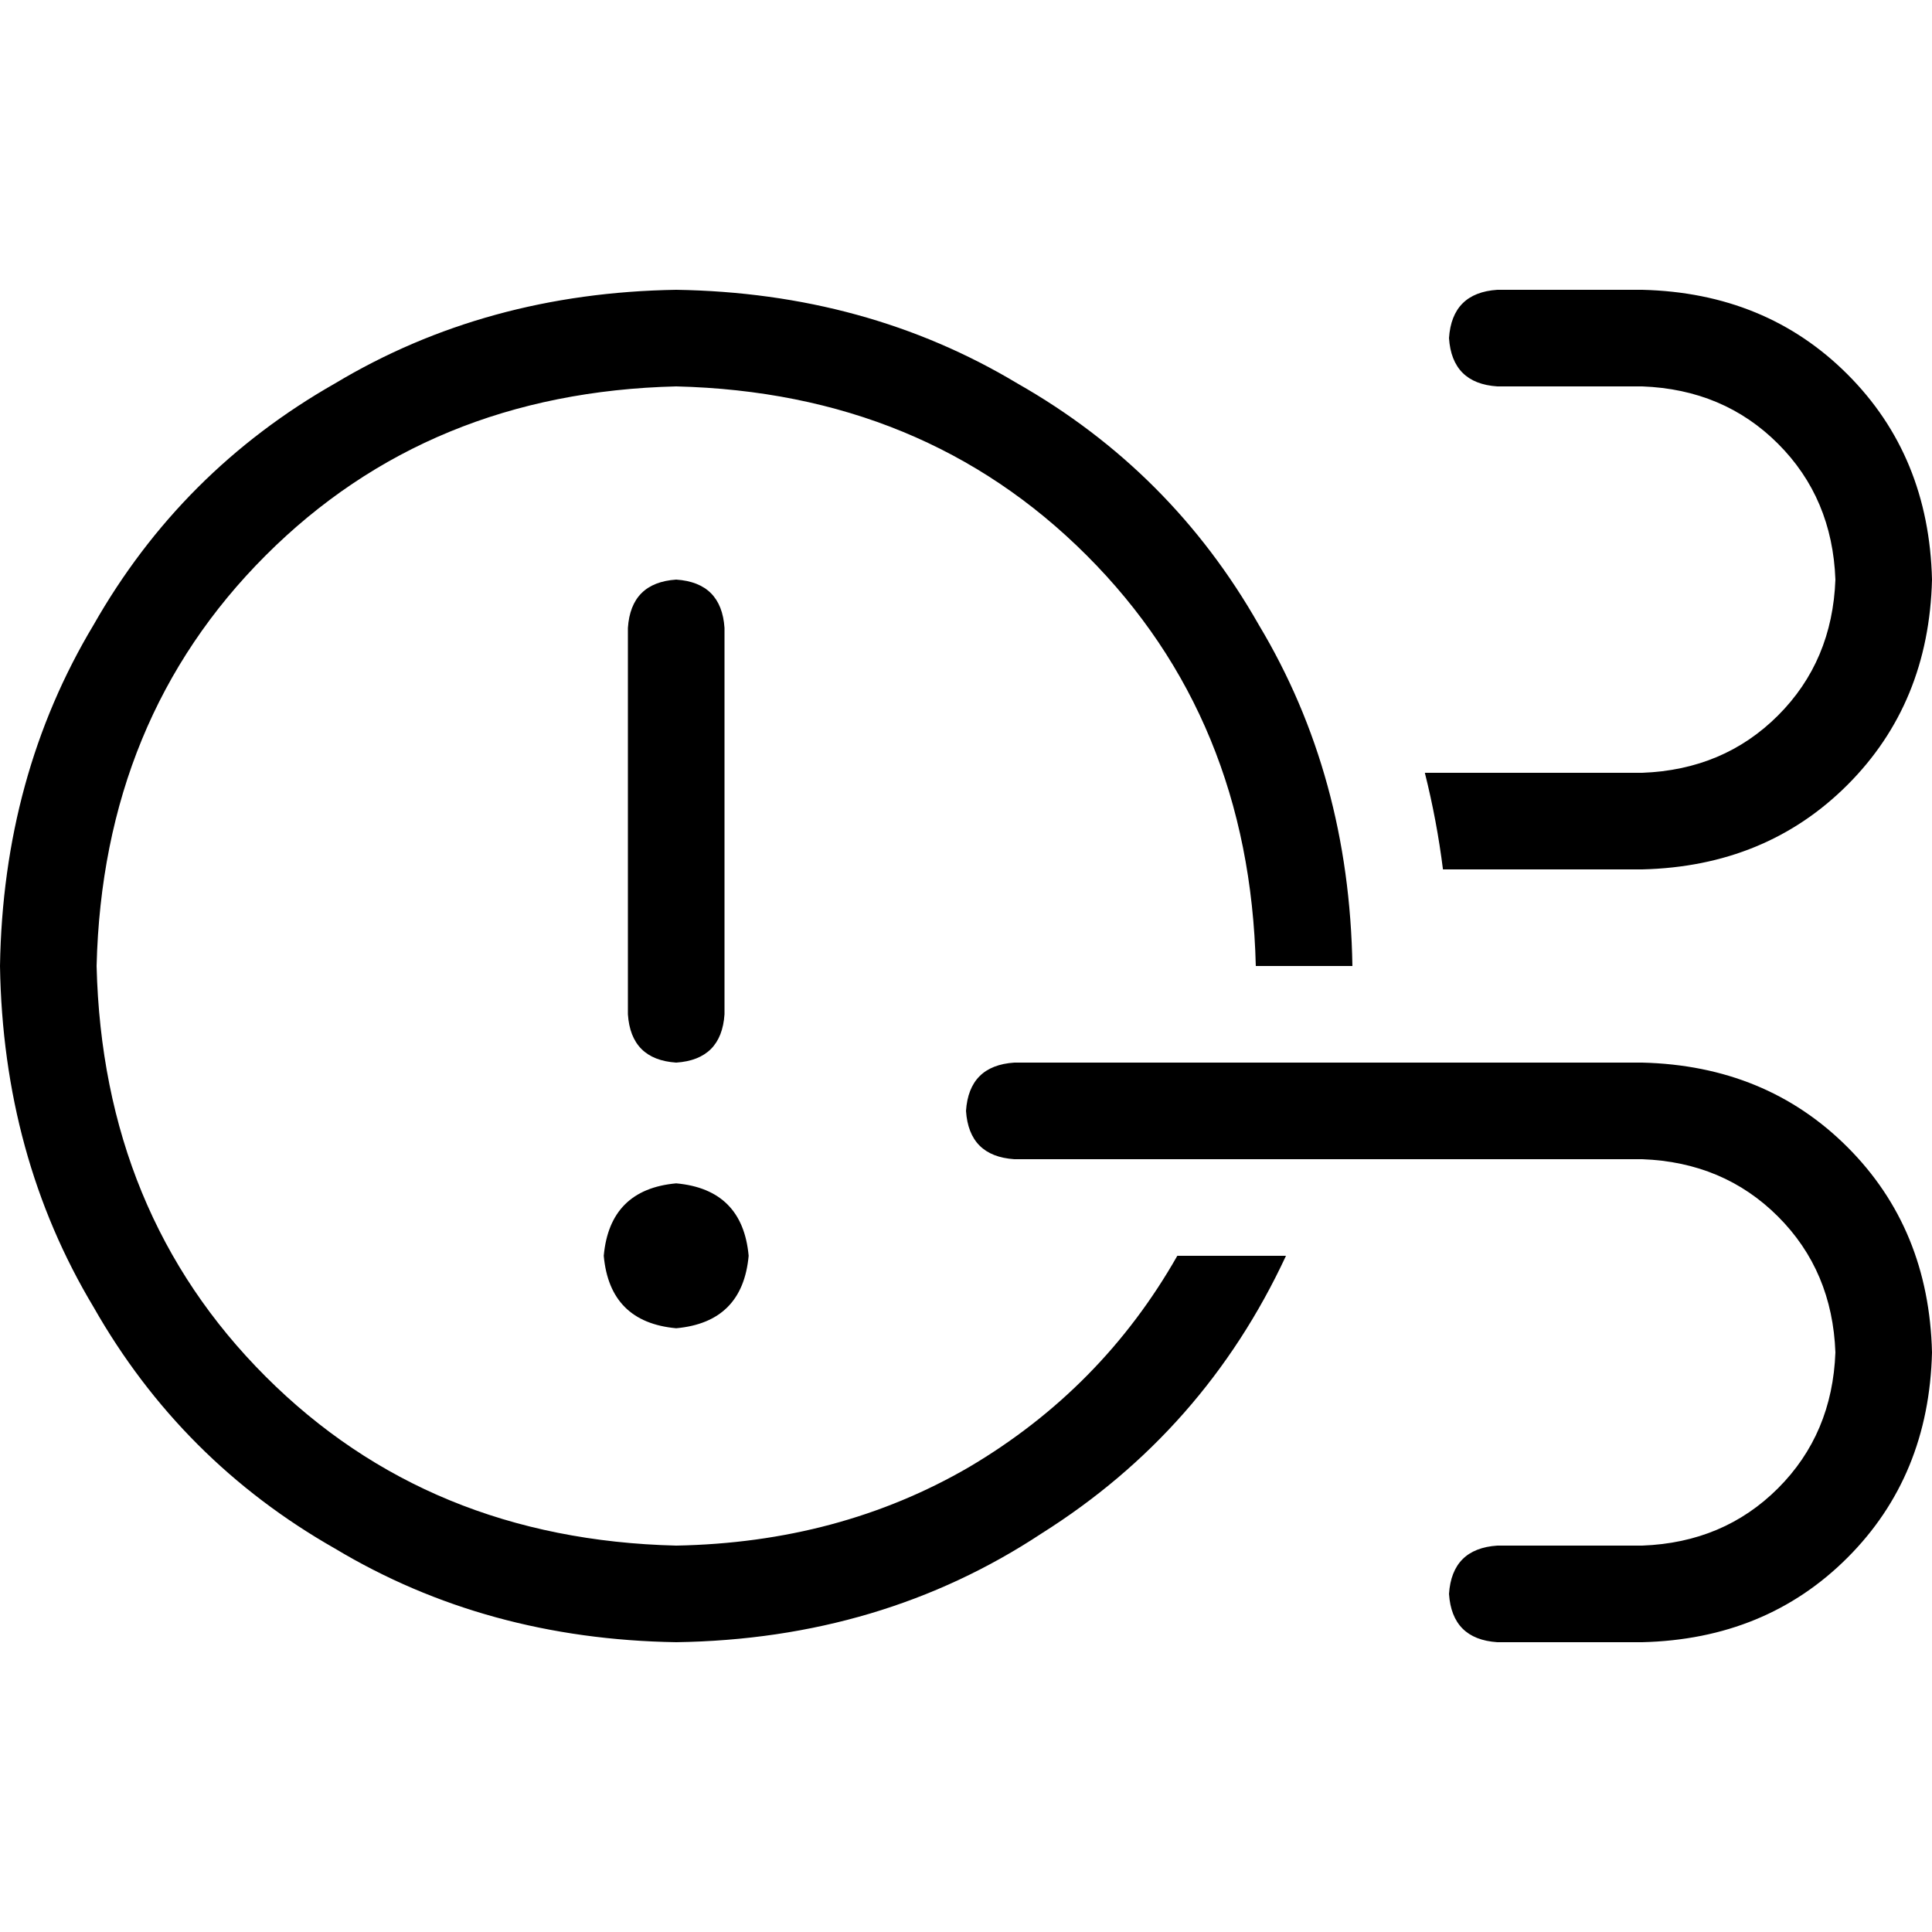 <svg xmlns="http://www.w3.org/2000/svg" viewBox="0 0 512 512">
  <path d="M 312 332.8 Q 292 368 256.8 388.8 L 256.8 388.8 L 256.8 388.8 Q 222.4 408.8 179.2 409.6 Q 113.6 408 70.4 364.8 Q 27.2 321.6 25.6 256 Q 27.2 190.4 70.4 147.2 Q 113.6 104 179.2 102.4 Q 244.8 104 288 147.2 Q 331.2 190.4 332.8 256 L 358.4 256 L 358.4 256 Q 357.6 205.6 333.6 165.6 Q 310.4 124.8 269.6 101.6 Q 229.6 77.6 179.2 76.8 Q 128.8 77.6 88.8 101.6 Q 48 124.8 24.8 165.6 Q 0.8 205.6 0 256 Q 0.8 306.4 24.8 346.4 Q 48 387.2 88.8 410.4 Q 128.8 434.4 179.2 435.2 Q 233.6 434.4 276 406.4 Q 319.2 379.2 340.8 332.8 L 312 332.8 L 312 332.8 Z M 179.2 153.6 Q 167.2 154.4 166.4 166.4 L 166.4 268.8 L 166.4 268.8 Q 167.2 280.8 179.2 281.6 Q 191.2 280.8 192 268.8 L 192 166.4 L 192 166.4 Q 191.2 154.4 179.2 153.6 L 179.2 153.6 Z M 198.4 332.8 Q 196.8 315.2 179.2 313.6 Q 161.6 315.2 160 332.8 Q 161.6 350.4 179.2 352 Q 196.8 350.4 198.4 332.8 L 198.4 332.8 Z M 396.8 435.2 L 435.2 435.2 L 396.8 435.2 L 435.2 435.2 Q 468 434.4 489.6 412.8 Q 511.2 391.2 512 358.4 Q 511.2 325.6 489.6 304 Q 468 282.4 435.2 281.6 L 268.8 281.6 L 268.8 281.6 Q 256.8 282.4 256 294.4 Q 256.8 306.4 268.8 307.2 L 435.2 307.2 L 435.2 307.2 Q 456.8 308 471.2 322.4 Q 485.6 336.8 486.4 358.4 Q 485.6 380 471.2 394.4 Q 456.8 408.8 435.2 409.6 L 396.8 409.6 L 396.8 409.6 Q 384.8 410.4 384 422.4 Q 384.8 434.4 396.8 435.2 L 396.8 435.2 Z M 435.2 230.4 Q 468 229.6 489.6 208 L 489.6 208 L 489.6 208 Q 511.2 186.4 512 153.6 Q 511.2 120.8 489.6 99.2 Q 468 77.6 435.2 76.8 L 396.8 76.8 L 396.8 76.8 Q 384.8 77.6 384 89.6 Q 384.8 101.6 396.8 102.4 L 435.2 102.4 L 435.2 102.4 Q 456.8 103.2 471.2 117.6 Q 485.6 132 486.4 153.6 Q 485.6 175.2 471.2 189.6 Q 456.8 204 435.2 204.8 L 377.6 204.8 L 377.6 204.8 Q 380.8 217.6 382.4 230.4 L 435.2 230.4 L 435.2 230.4 Z" />
</svg>